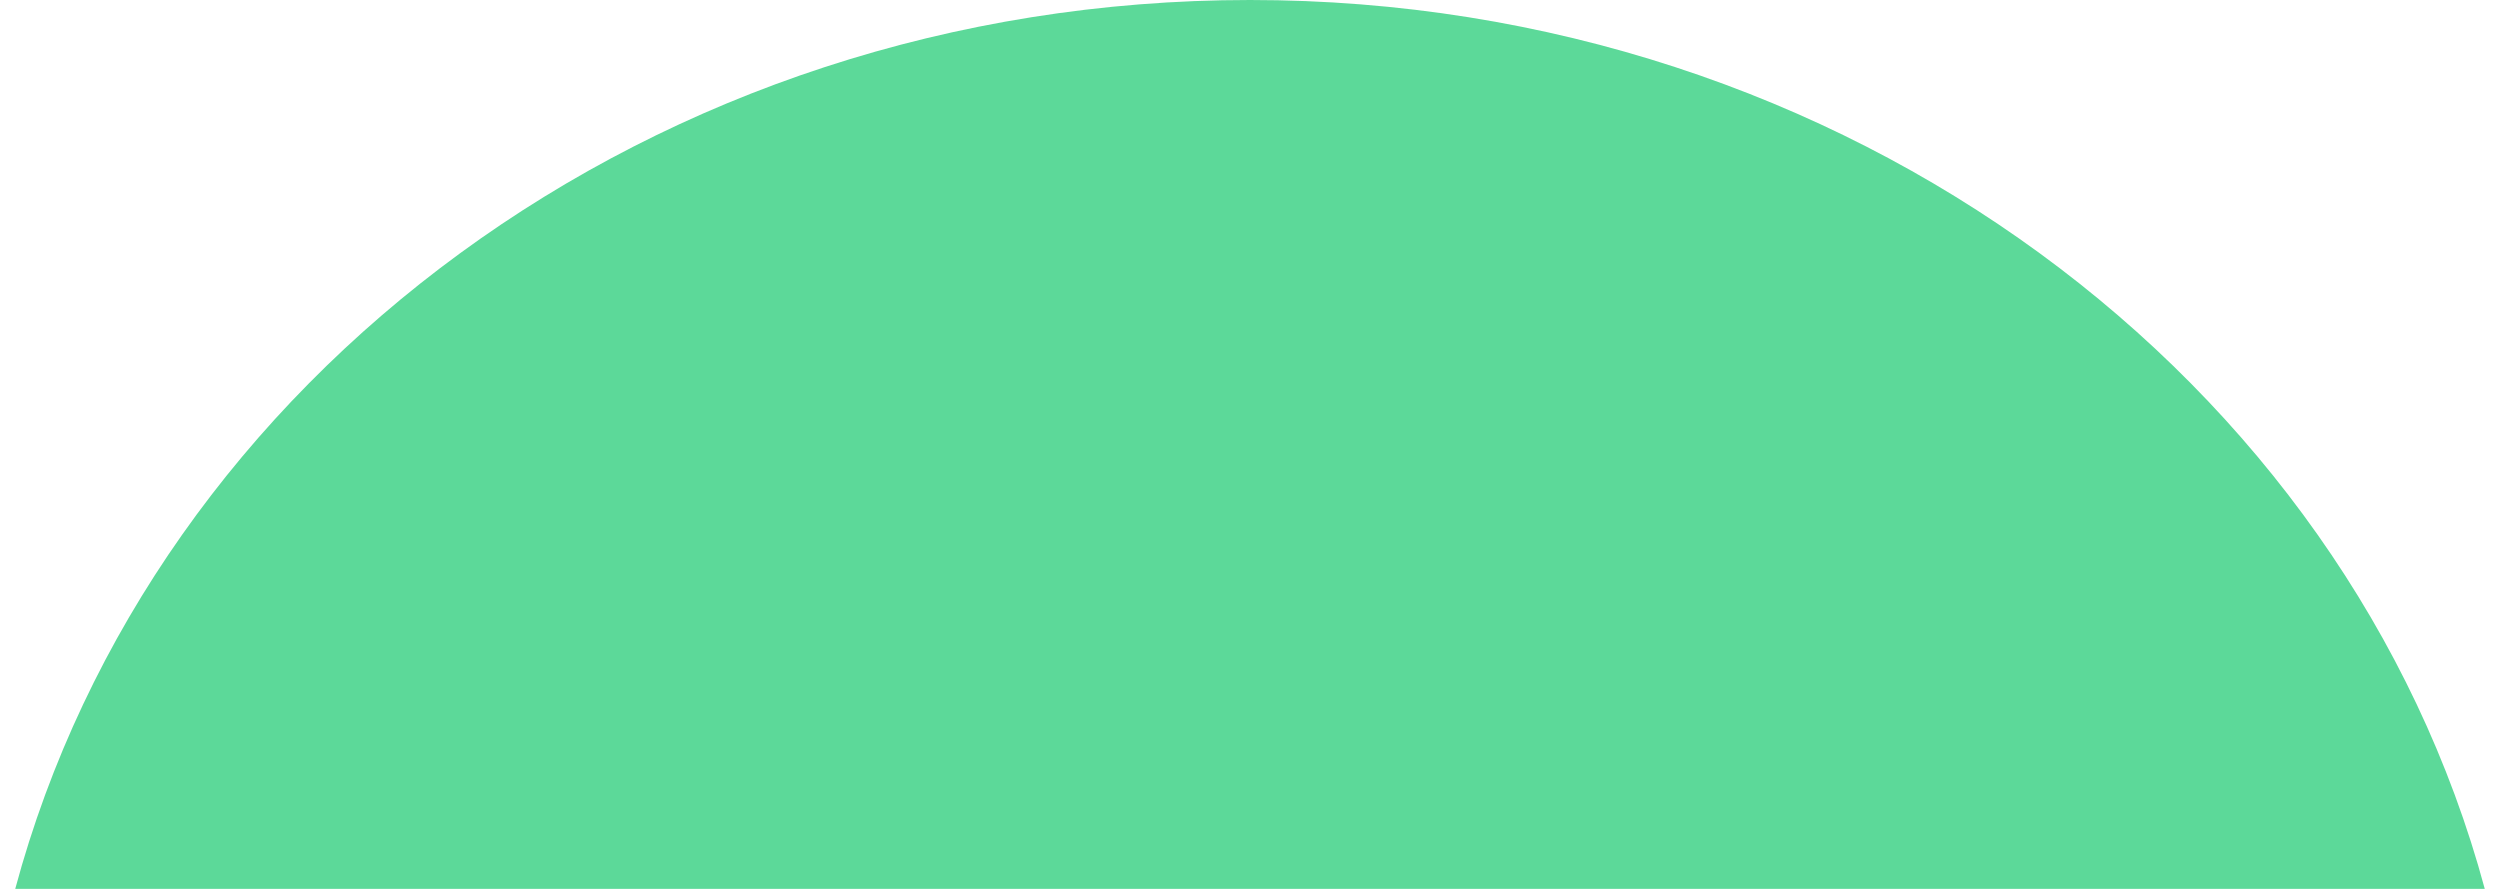 <svg xmlns="http://www.w3.org/2000/svg" id="Layer_1682cee23b601d" data-name="Layer 1" viewBox="0 0 135 48.59" aria-hidden="true" style="fill:url(#CerosGradient_ida4ad6708c);" width="135px" height="48px"><defs><linearGradient class="cerosgradient" data-cerosgradient="true" id="CerosGradient_ida4ad6708c" gradientUnits="userSpaceOnUse" x1="50%" y1="100%" x2="50%" y2="0%"><stop offset="0%" stop-color="#5CD999"/><stop offset="100%" stop-color="#5CD999"/></linearGradient><linearGradient/><style>.cls-1-682cee23b601d{fill:#a8c5d2;}</style></defs><path class="cls-1-682cee23b601d" d="M-83.22,166.15c-7.53-27.91-34.89-48.6-67.5-48.6s-60,20.69-67.5,48.6Z" transform="translate(218.22 -117.55)" style="fill:url(#CerosGradient_ida4ad6708c);"/></svg>